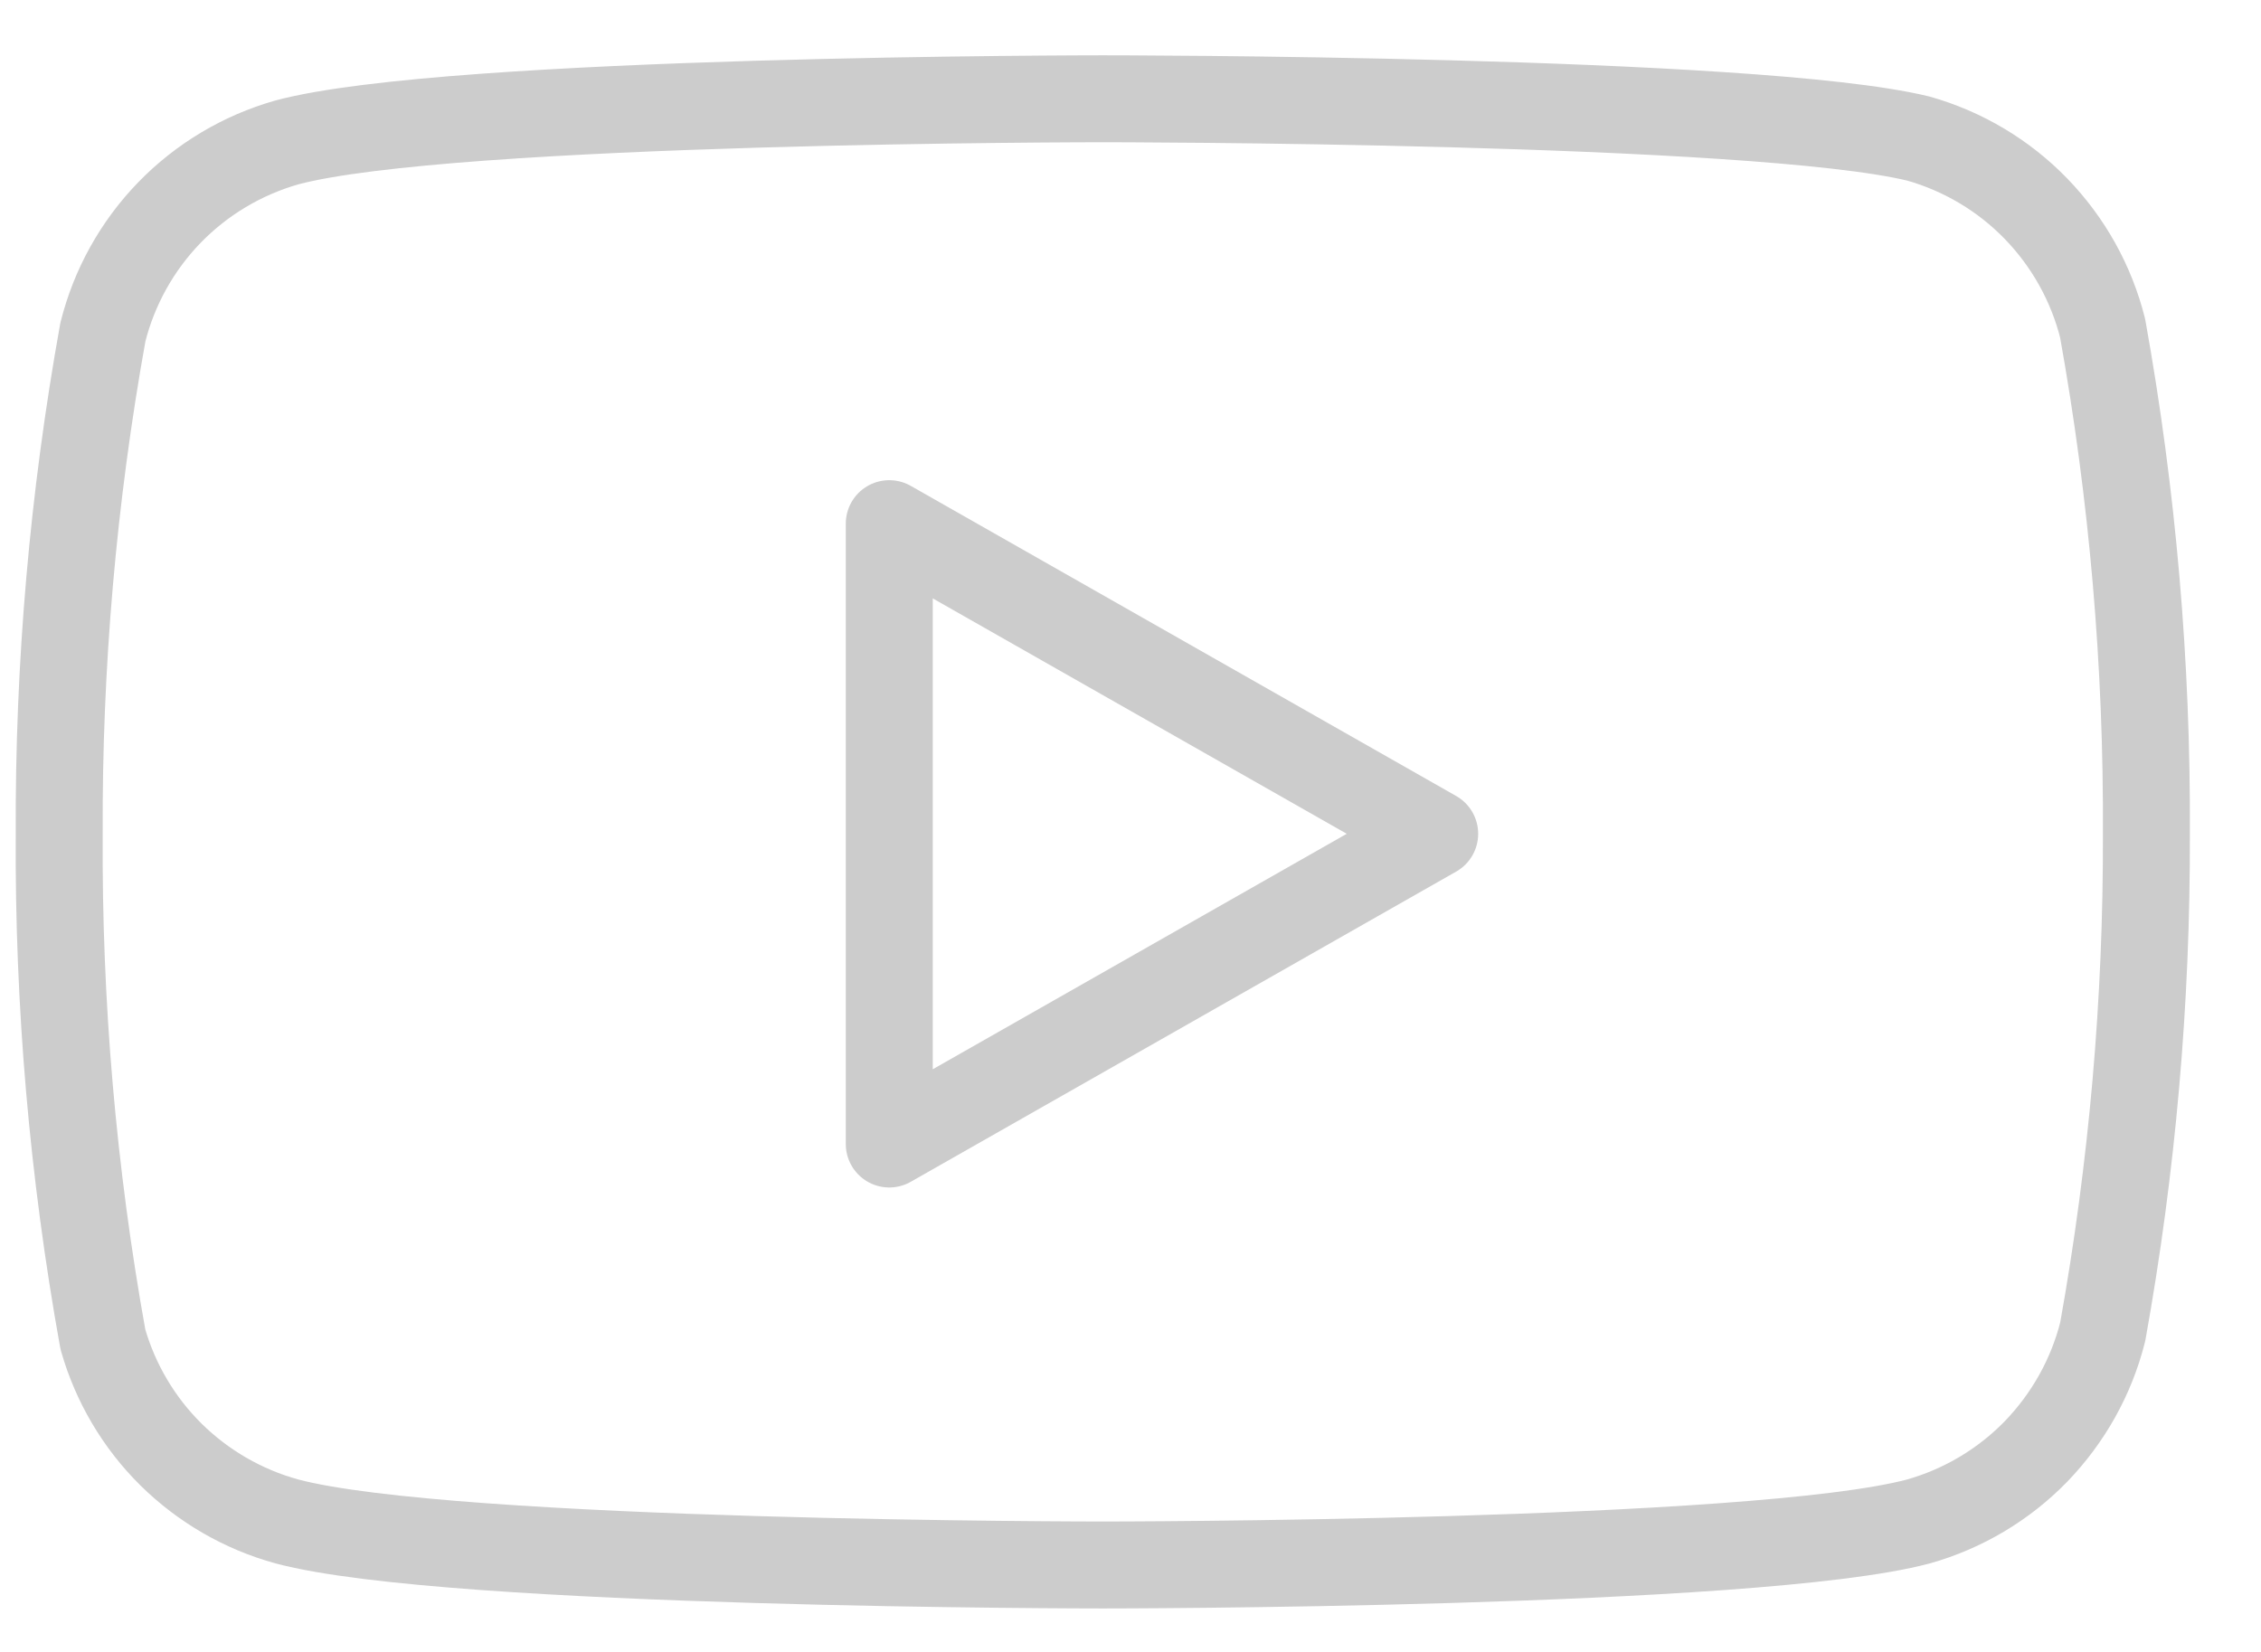 <?xml version="1.0" encoding="utf-8"?>
<!-- Generator: Adobe Illustrator 16.0.0, SVG Export Plug-In . SVG Version: 6.00 Build 0)  -->
<!DOCTYPE svg PUBLIC "-//W3C//DTD SVG 1.1//EN" "http://www.w3.org/Graphics/SVG/1.1/DTD/svg11.dtd">
<svg version="1.1" id="Vrstva_1" xmlns="http://www.w3.org/2000/svg" xmlns:xlink="http://www.w3.org/1999/xlink" x="0px" y="0px"
	 width="26px" height="19px" viewBox="0 0 26 19" enable-background="new 0 0 26 19" xml:space="preserve">
<path fill="none" stroke="#CCCCCC" stroke-linecap="round" stroke-linejoin="round" d="M24.179,3.776
	c-0.13-0.518-0.395-0.992-0.766-1.375c-0.371-0.383-0.838-0.661-1.352-0.807c-1.876-0.458-9.381-0.458-9.381-0.458
	s-7.505,0-9.381,0.502C2.786,1.784,2.32,2.062,1.948,2.445C1.577,2.828,1.313,3.302,1.183,3.82C0.84,5.724,0.672,7.656,0.681,9.59
	c-0.012,1.949,0.156,3.896,0.502,5.814c0.143,0.502,0.413,0.959,0.783,1.325c0.371,0.366,0.83,0.632,1.333,0.77
	C5.176,18,12.681,18,12.681,18s7.505,0,9.381-0.501c0.514-0.146,0.98-0.423,1.352-0.806c0.371-0.385,0.636-0.858,0.766-1.376
	c0.34-1.89,0.508-3.807,0.502-5.728C24.692,7.641,24.524,5.695,24.179,3.776L24.179,3.776z"/>
<path fill="none" stroke="#CCCCCC" stroke-linecap="round" stroke-linejoin="round" d="M10.226,13.158l6.272-3.568l-6.272-3.567
	V13.158z"/>
</svg>
